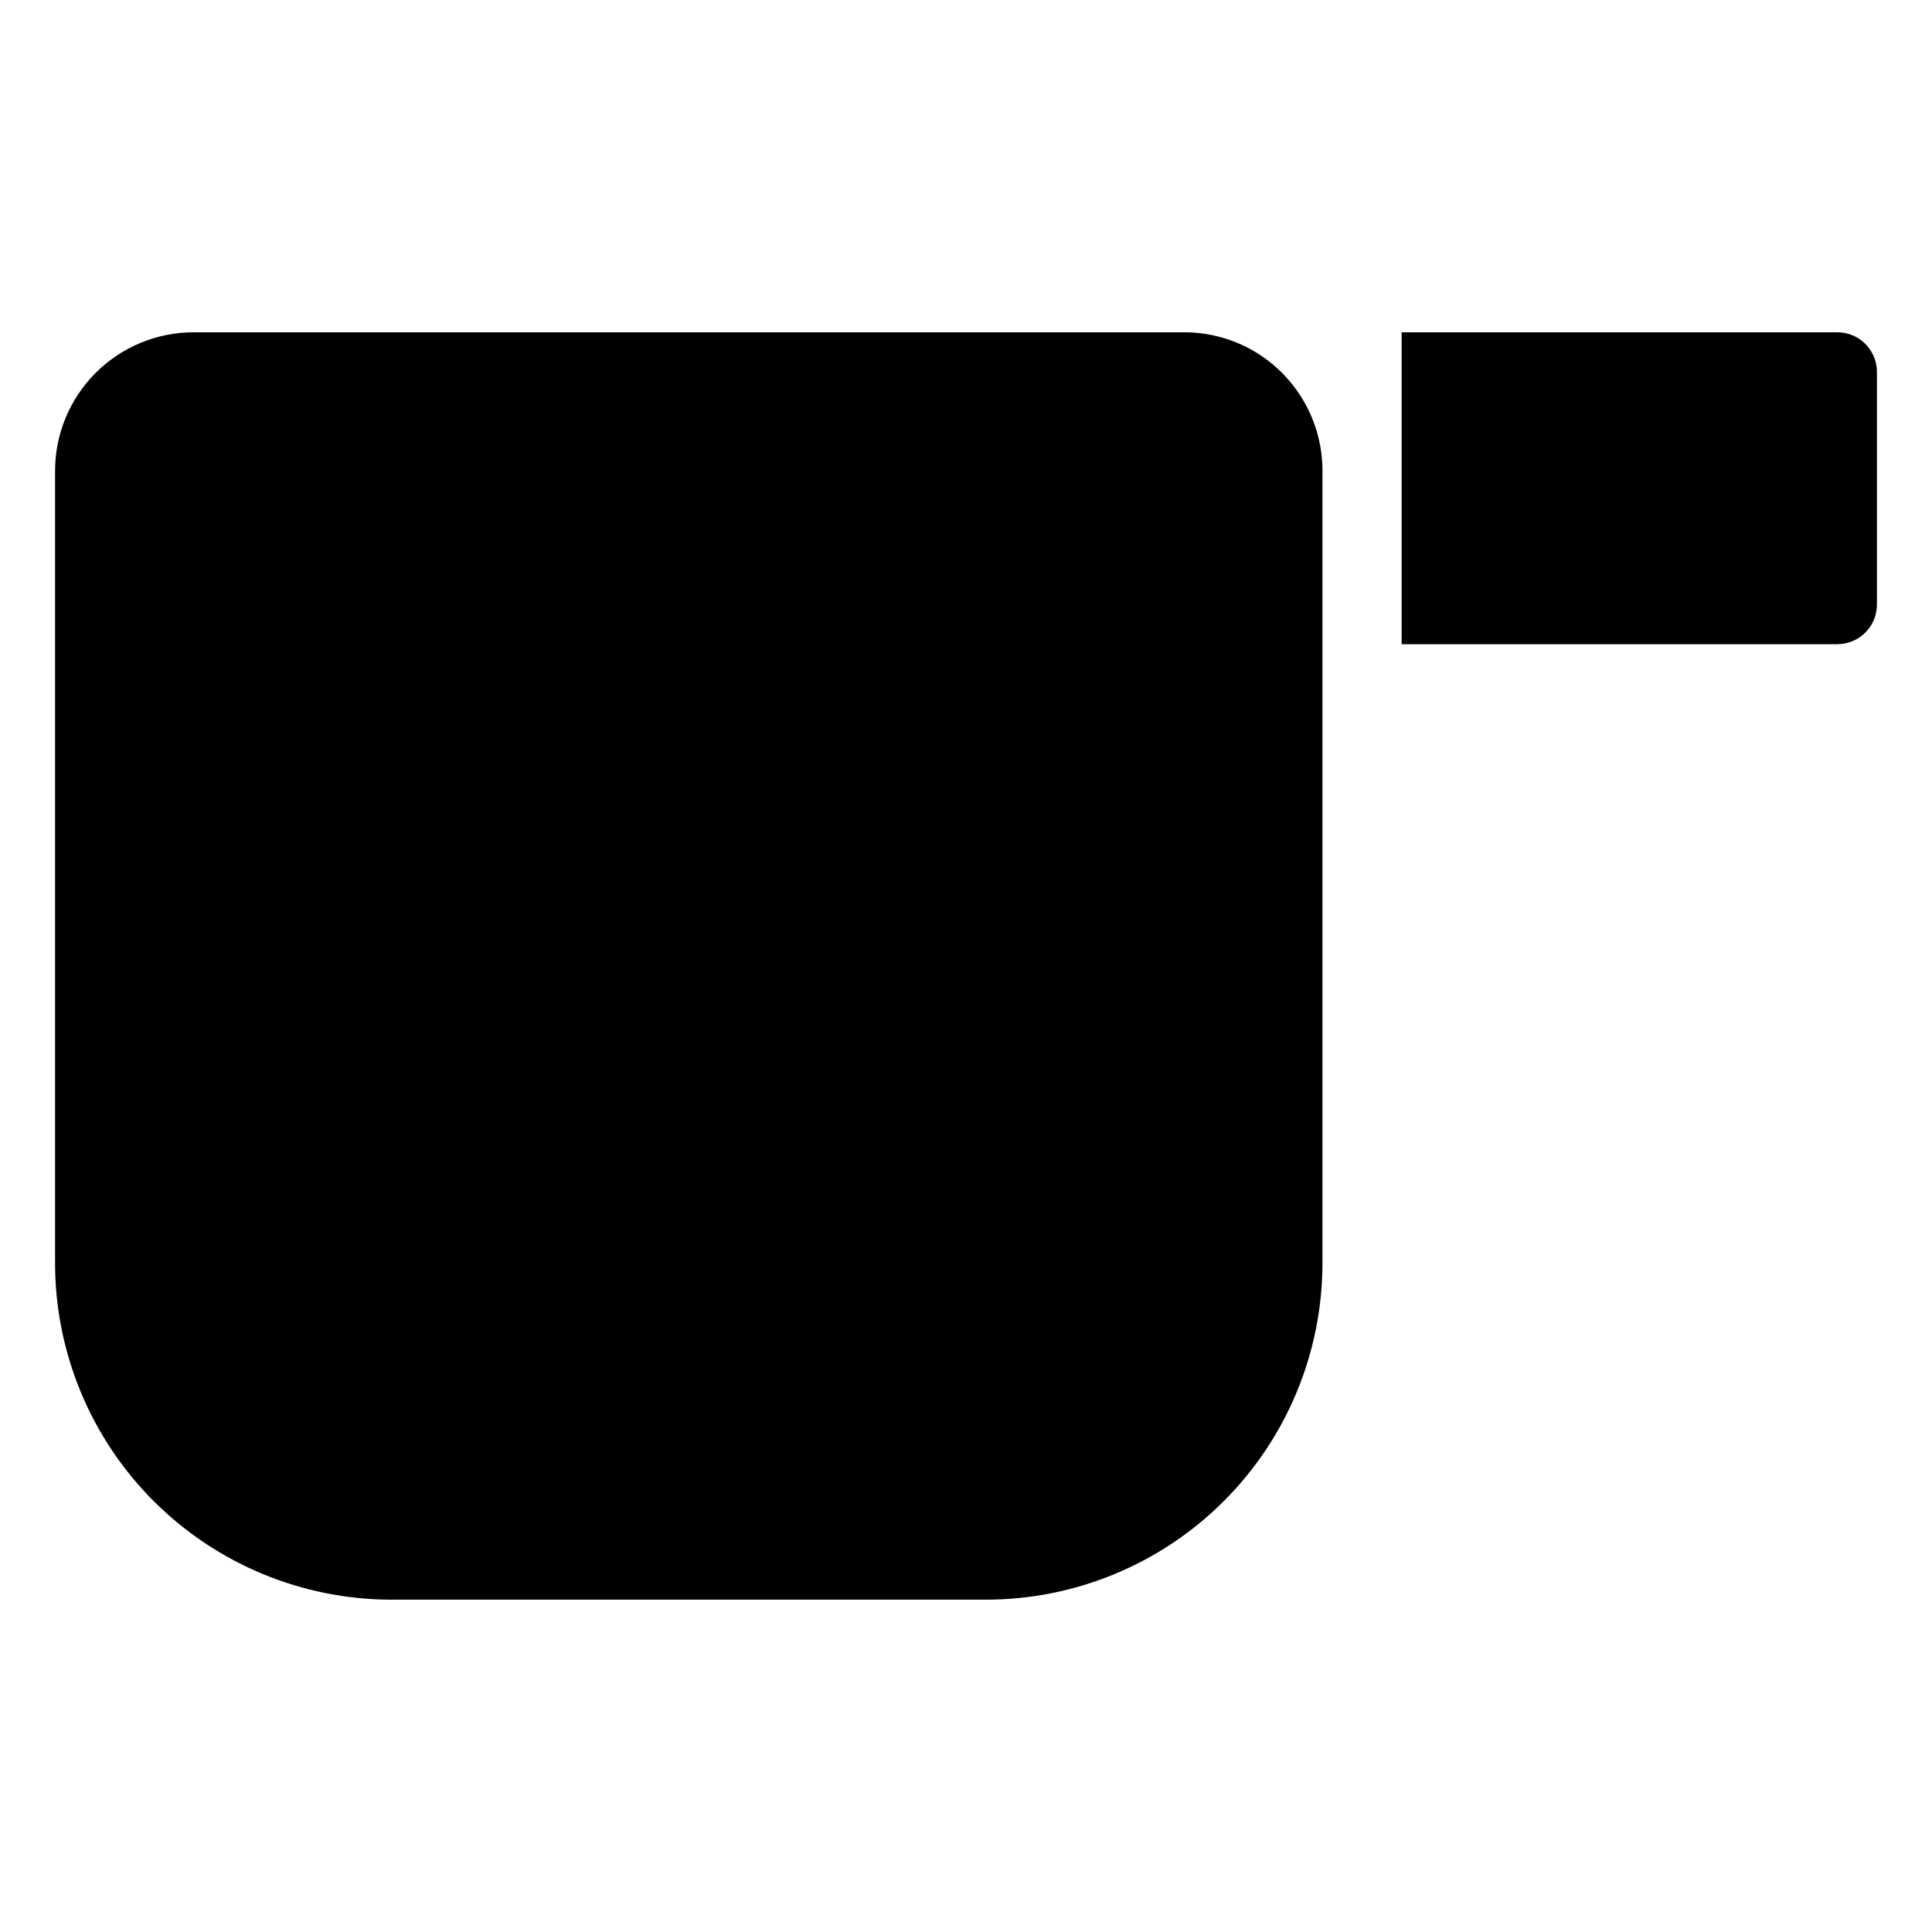 <?xml version="1.0" encoding="UTF-8"?>
<!-- Uploaded to: ICON Repo, www.svgrepo.com, Generator: ICON Repo Mixer Tools -->
<svg fill="#000000" width="800px" height="800px" version="1.1" viewBox="144 144 512 512" xmlns="http://www.w3.org/2000/svg">
 <g>
  <path d="m475.36 236.52c-5.41-2.941-11.473-4.477-17.633-4.461h-262.4c-9.742 0-19.086 3.871-25.977 10.758-6.887 6.891-10.758 16.234-10.758 25.977v209.92c0 23.66 9.398 46.355 26.129 63.086 16.734 16.73 39.426 26.129 63.086 26.129h157.44c23.66 0 46.355-9.398 63.086-26.129 16.73-16.73 26.129-39.426 26.129-63.086v-209.92c0.012-6.598-1.758-13.078-5.121-18.758-3.359-5.68-8.191-10.348-13.98-13.516z"/>
  <path d="m630.91 232.06h-115.46v82.656h115.46c2.785 0 5.453-1.105 7.422-3.074s3.074-4.637 3.074-7.422v-61.664c0-2.785-1.105-5.453-3.074-7.422s-4.637-3.074-7.422-3.074z"/>
 </g>
</svg>